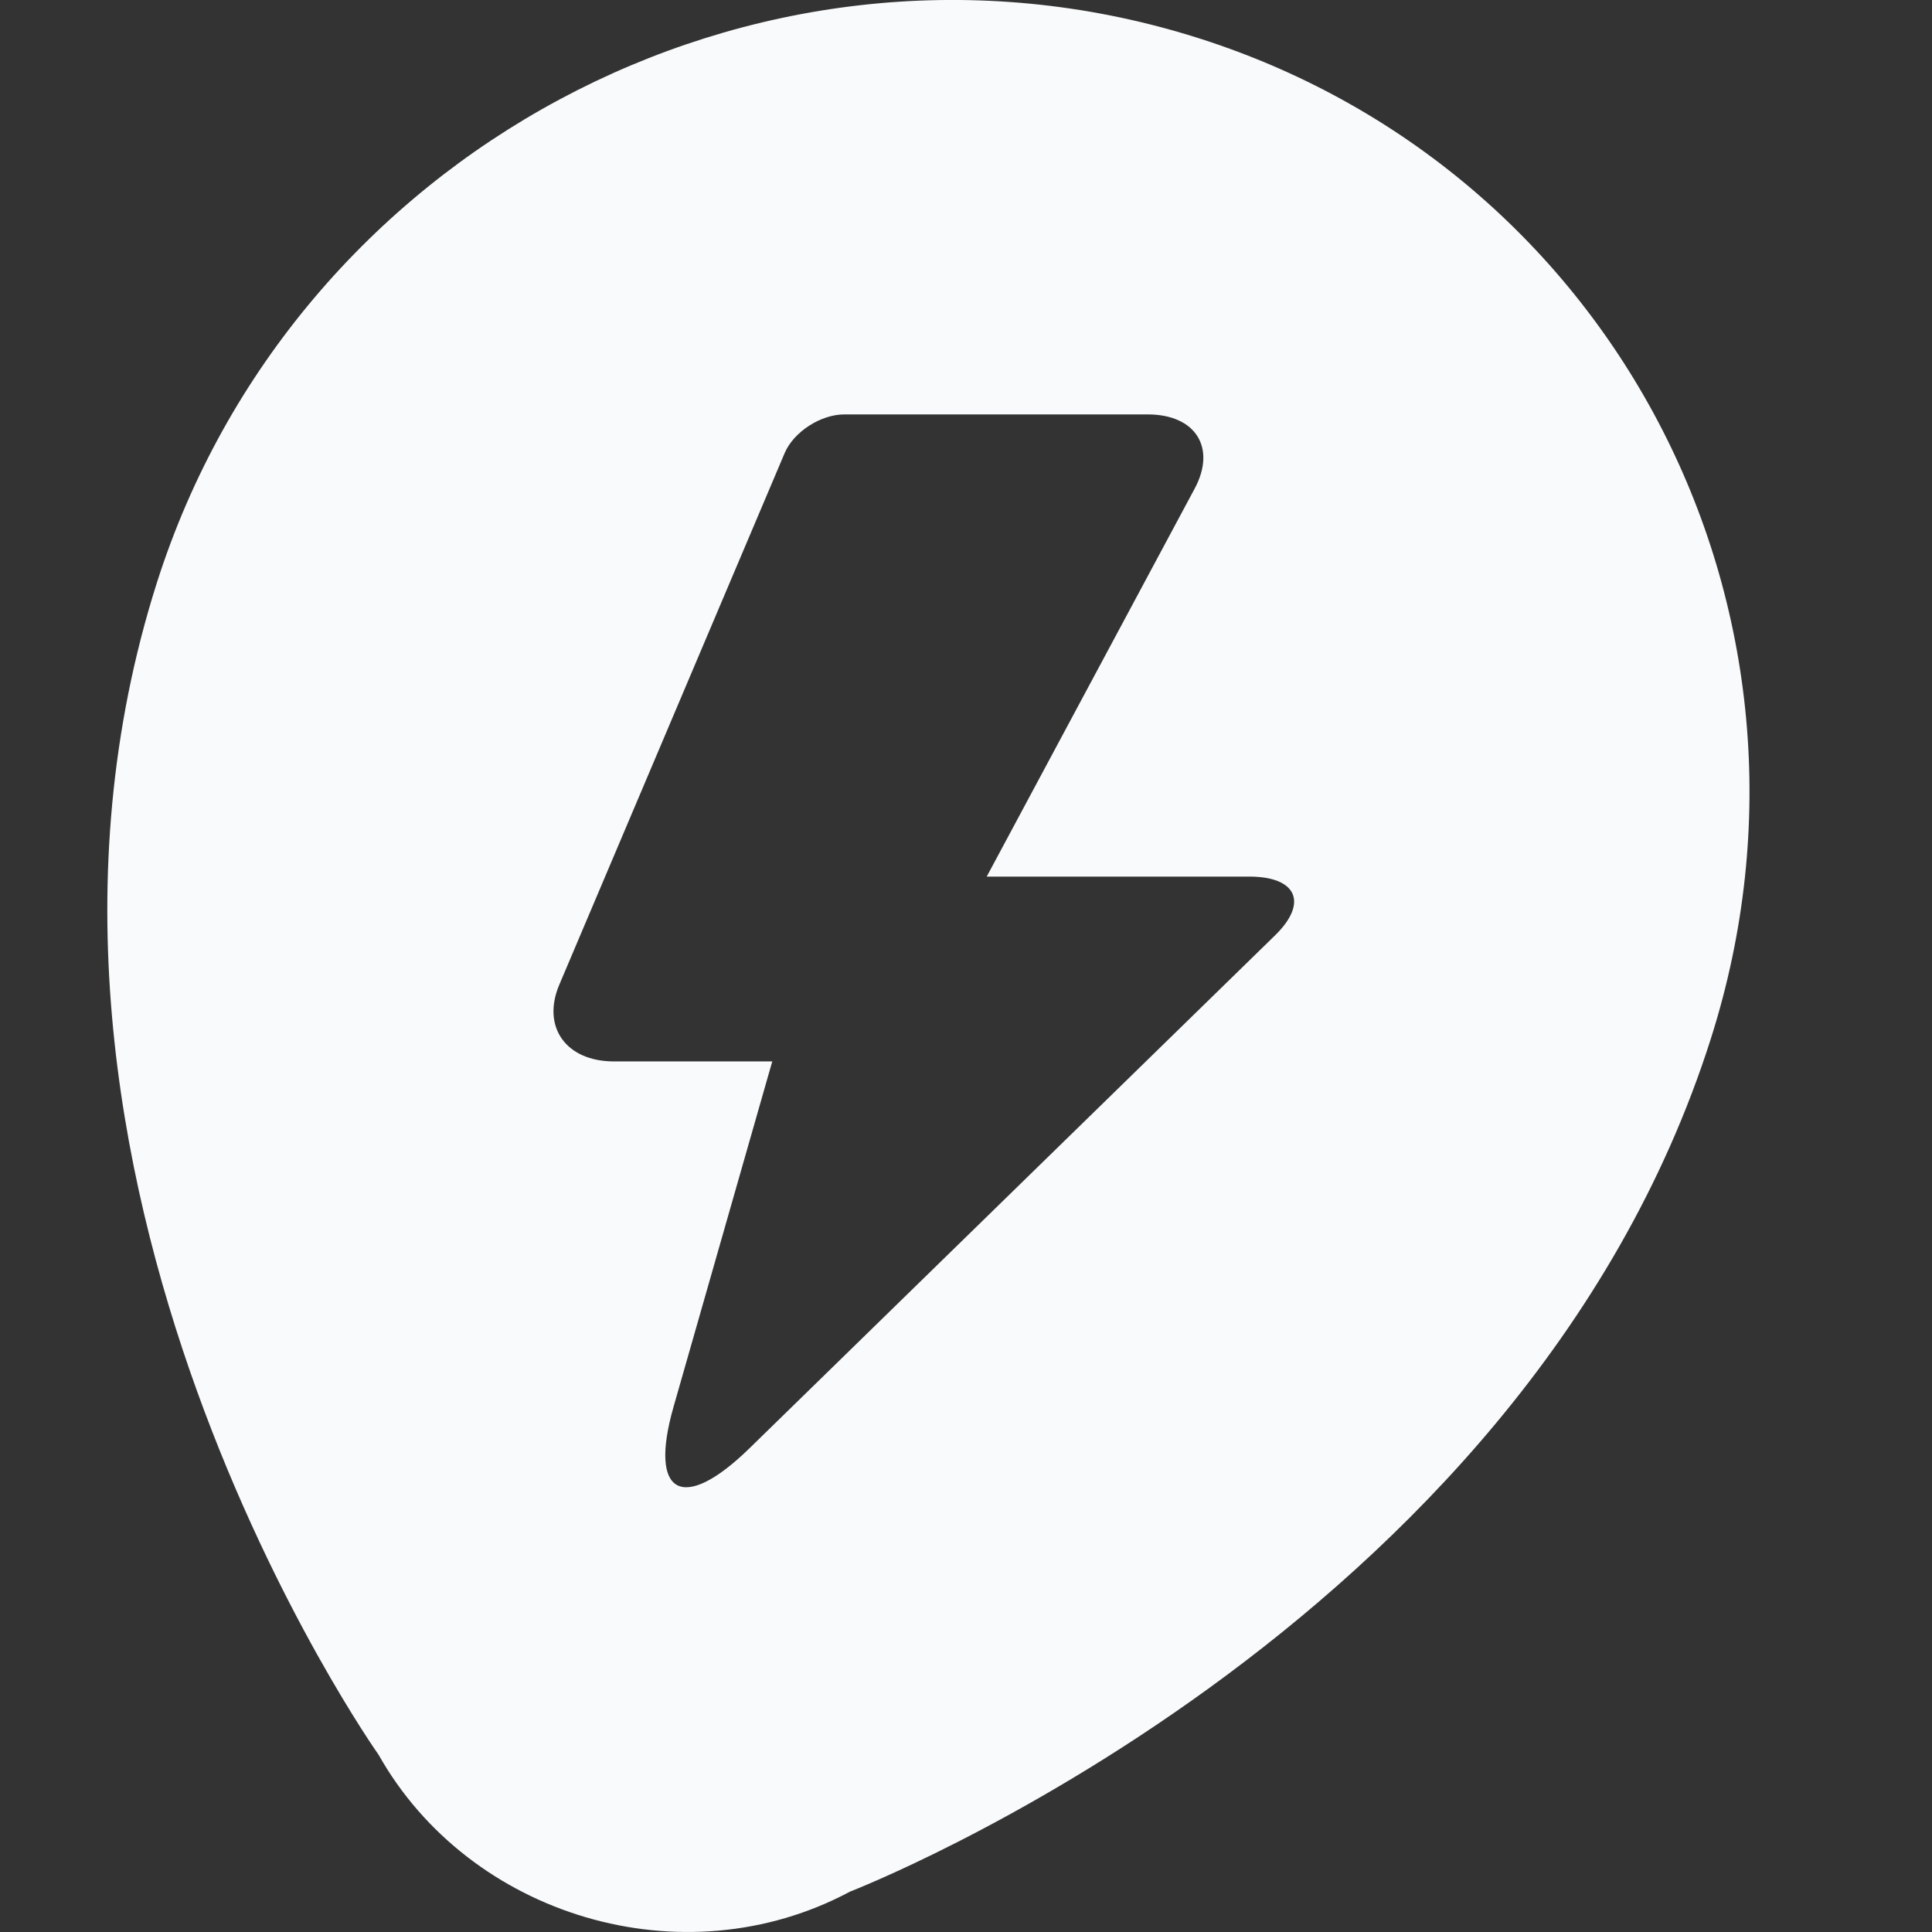 <svg width="18" height="18" viewBox="0 0 18 18" fill="none" xmlns="http://www.w3.org/2000/svg">
<rect x="0" y="0" width="18" height="18" fill="#333333" stroke="none"/>
<path fill-rule="evenodd" clip-rule="evenodd" d="M1.462 5.428C2.736 1.426 7.01 -0.867 11.008 0.307C15.005 1.481 17.213 5.677 15.939 9.679C14.181 15.205 7.921 17.623 7.921 17.623C6.362 18.457 4.375 17.852 3.528 16.35C3.528 16.35 -0.296 10.953 1.462 5.428ZM10.693 3.861H7.866C7.648 3.861 7.396 4.022 7.311 4.22L5.211 9.174C5.045 9.565 5.271 9.889 5.72 9.889H7.195L6.275 13.108C6.042 13.924 6.357 14.104 6.983 13.493L11.879 8.715C12.191 8.411 12.082 8.167 11.639 8.167H9.193L11.13 4.553C11.335 4.171 11.139 3.861 10.693 3.861Z" fill="#F8FAFC"/>
</svg>
